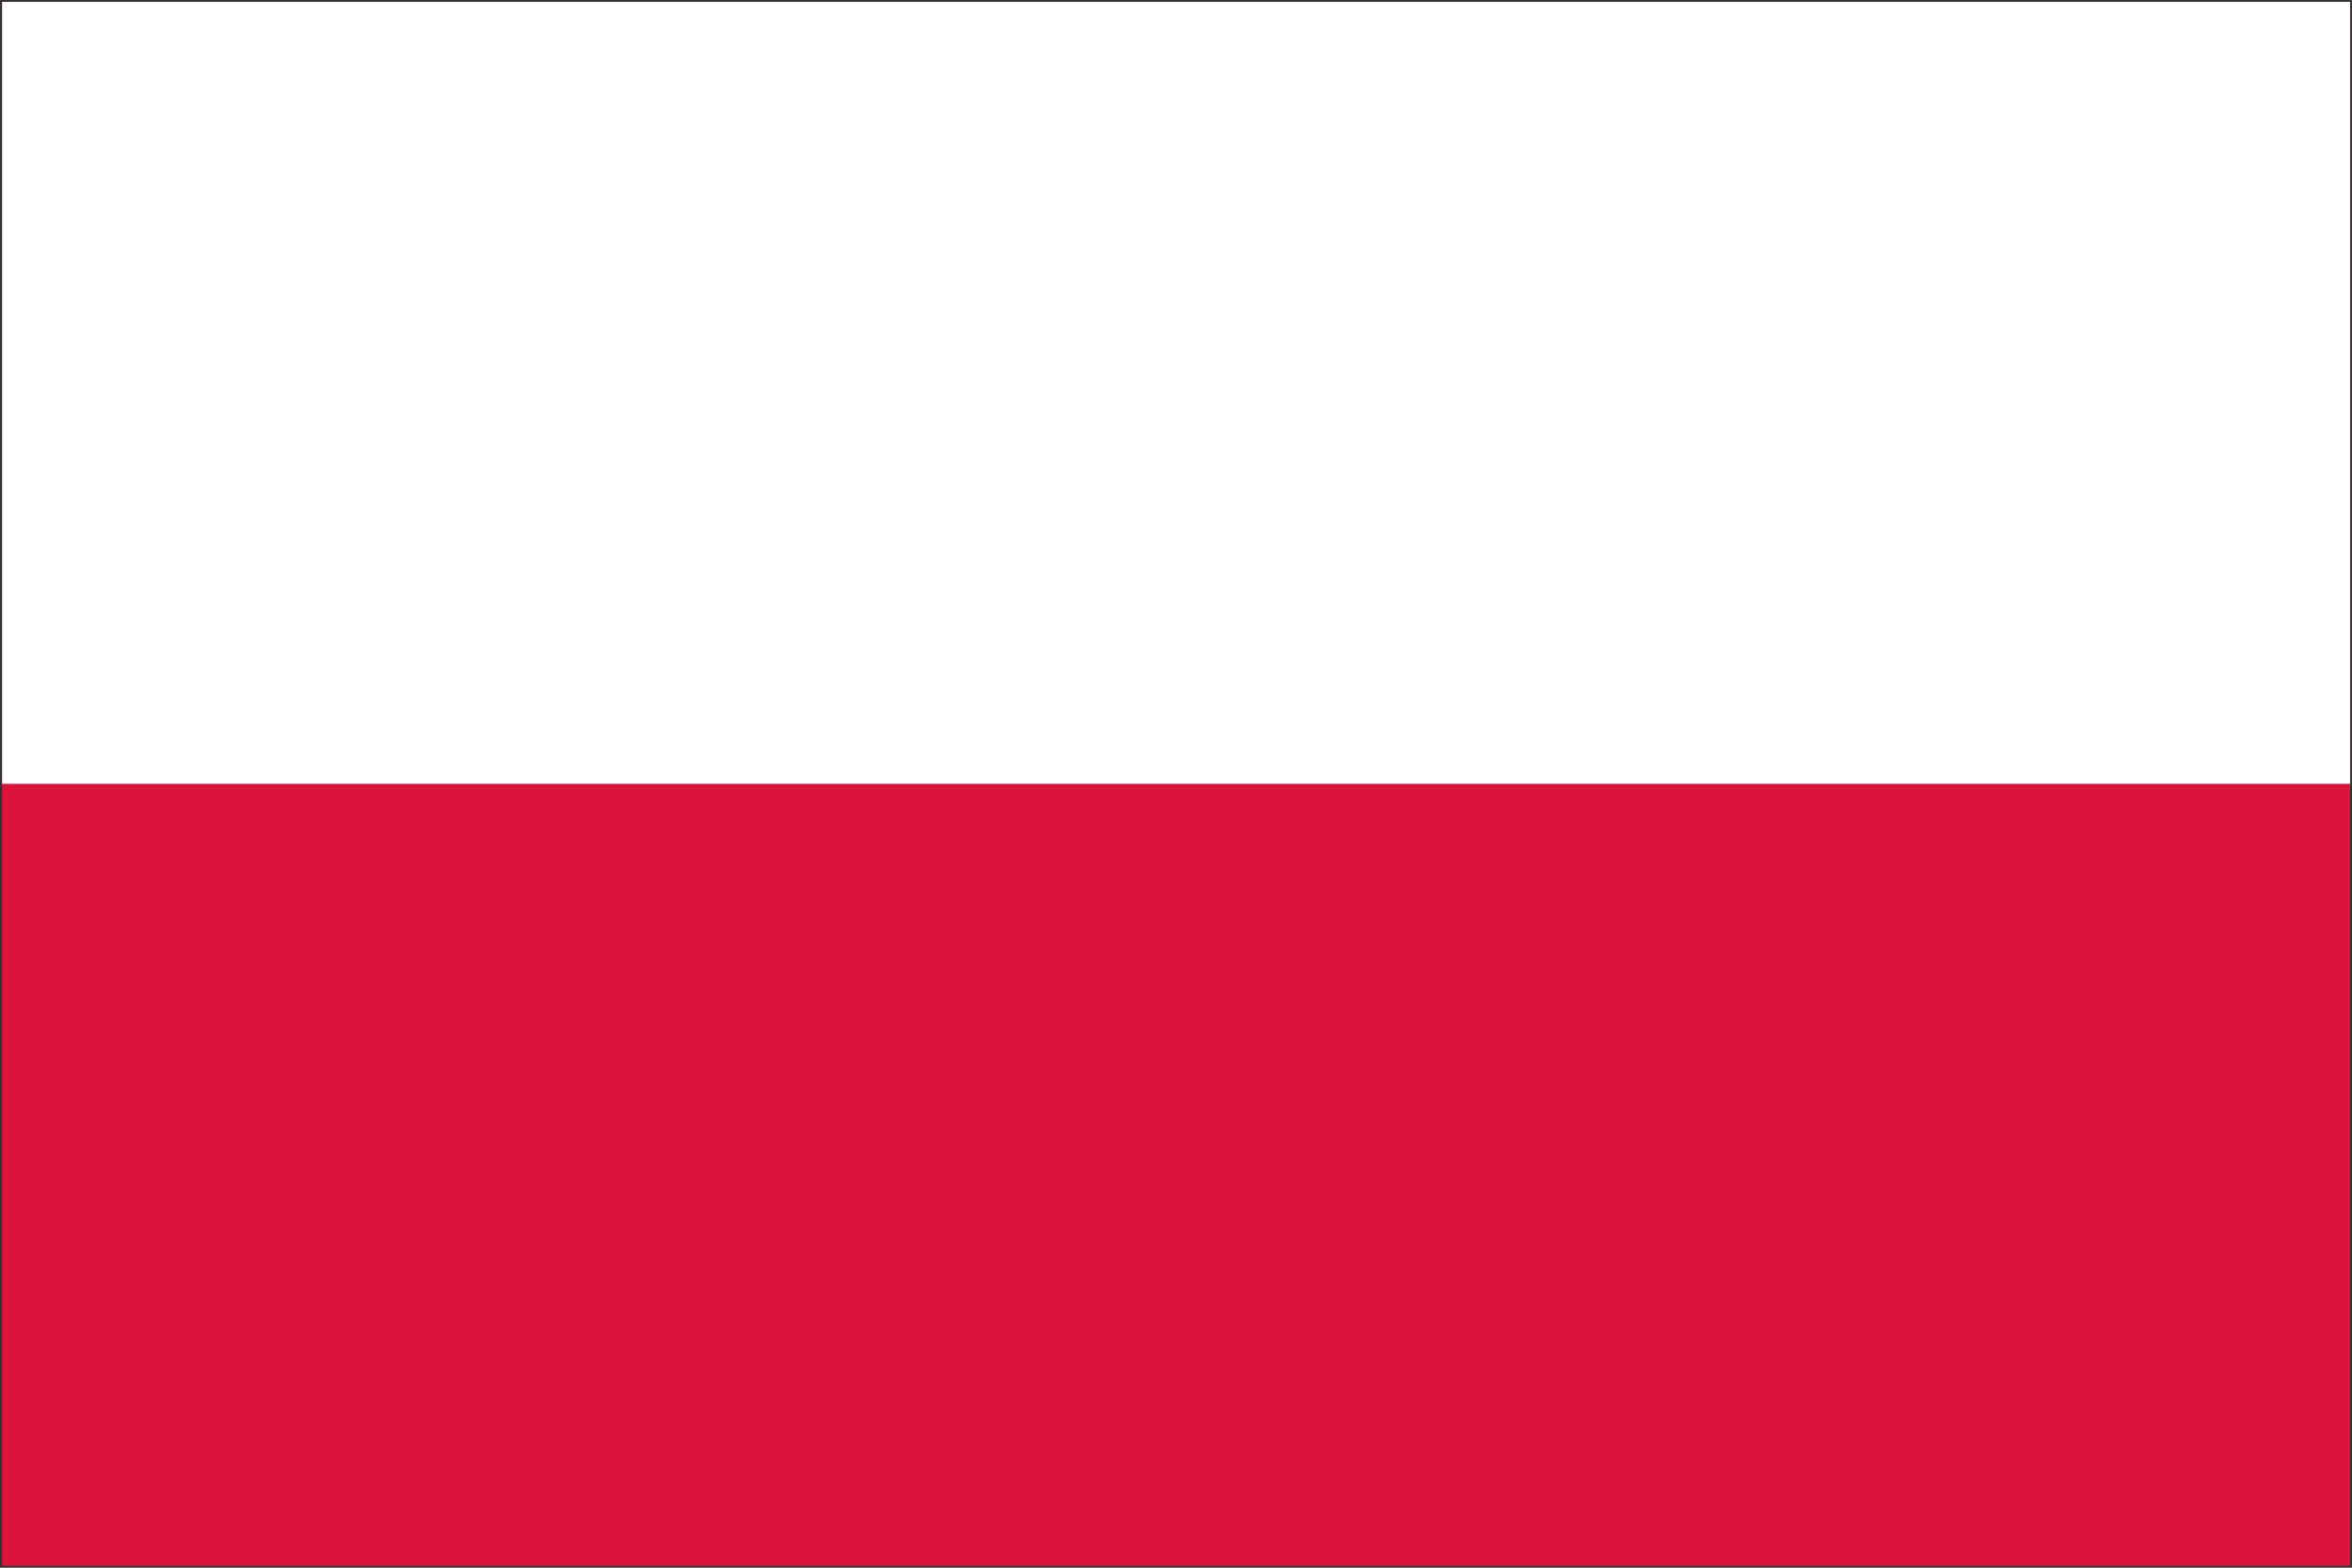 <?xml version="1.0" encoding="UTF-8"?>

<svg version="1.2" baseProfile="tiny" width="90mm" height="60mm" viewBox="0 0 9000 6000" preserveAspectRatio="xMidYMid" fill-rule="evenodd" stroke-width="28.222" stroke-linejoin="round" xmlns="http://www.w3.org/2000/svg" xmlns:xlink="http://www.w3.org/1999/xlink" xml:space="preserve">
 <rect x="0" y="0" width="9000" height="6000" fill="#333333" stroke="none"/>
 <g visibility="visible" id="MasterSlide_1_Standard">
  <desc>Master slide
  </desc>
  <rect fill="none" stroke="none" x="0" y="0" width="9000" height="6000"/>
 </g>
 <g visibility="visible" id="Slide_1_page16">
  <g id="Drawing_1">
   <path fill="rgb(220,20,60)" stroke="none" d="M 4501,5993 L 8,5993 8,7 8993,7 8993,5993 4501,5993 Z"/>
   <path fill="rgb(255,255,255)" stroke="none" d="M 4501,3000 L 8,3000 8,7 8993,7 8993,3000 4501,3000 Z"/>
   <rect fill="none" stroke="none" x="-6" y="-7" width="9014" height="6015"/>
   <rect fill="none" stroke="none" x="1" y="0" width="9000" height="6001"/>
  </g>
 </g>
</svg>